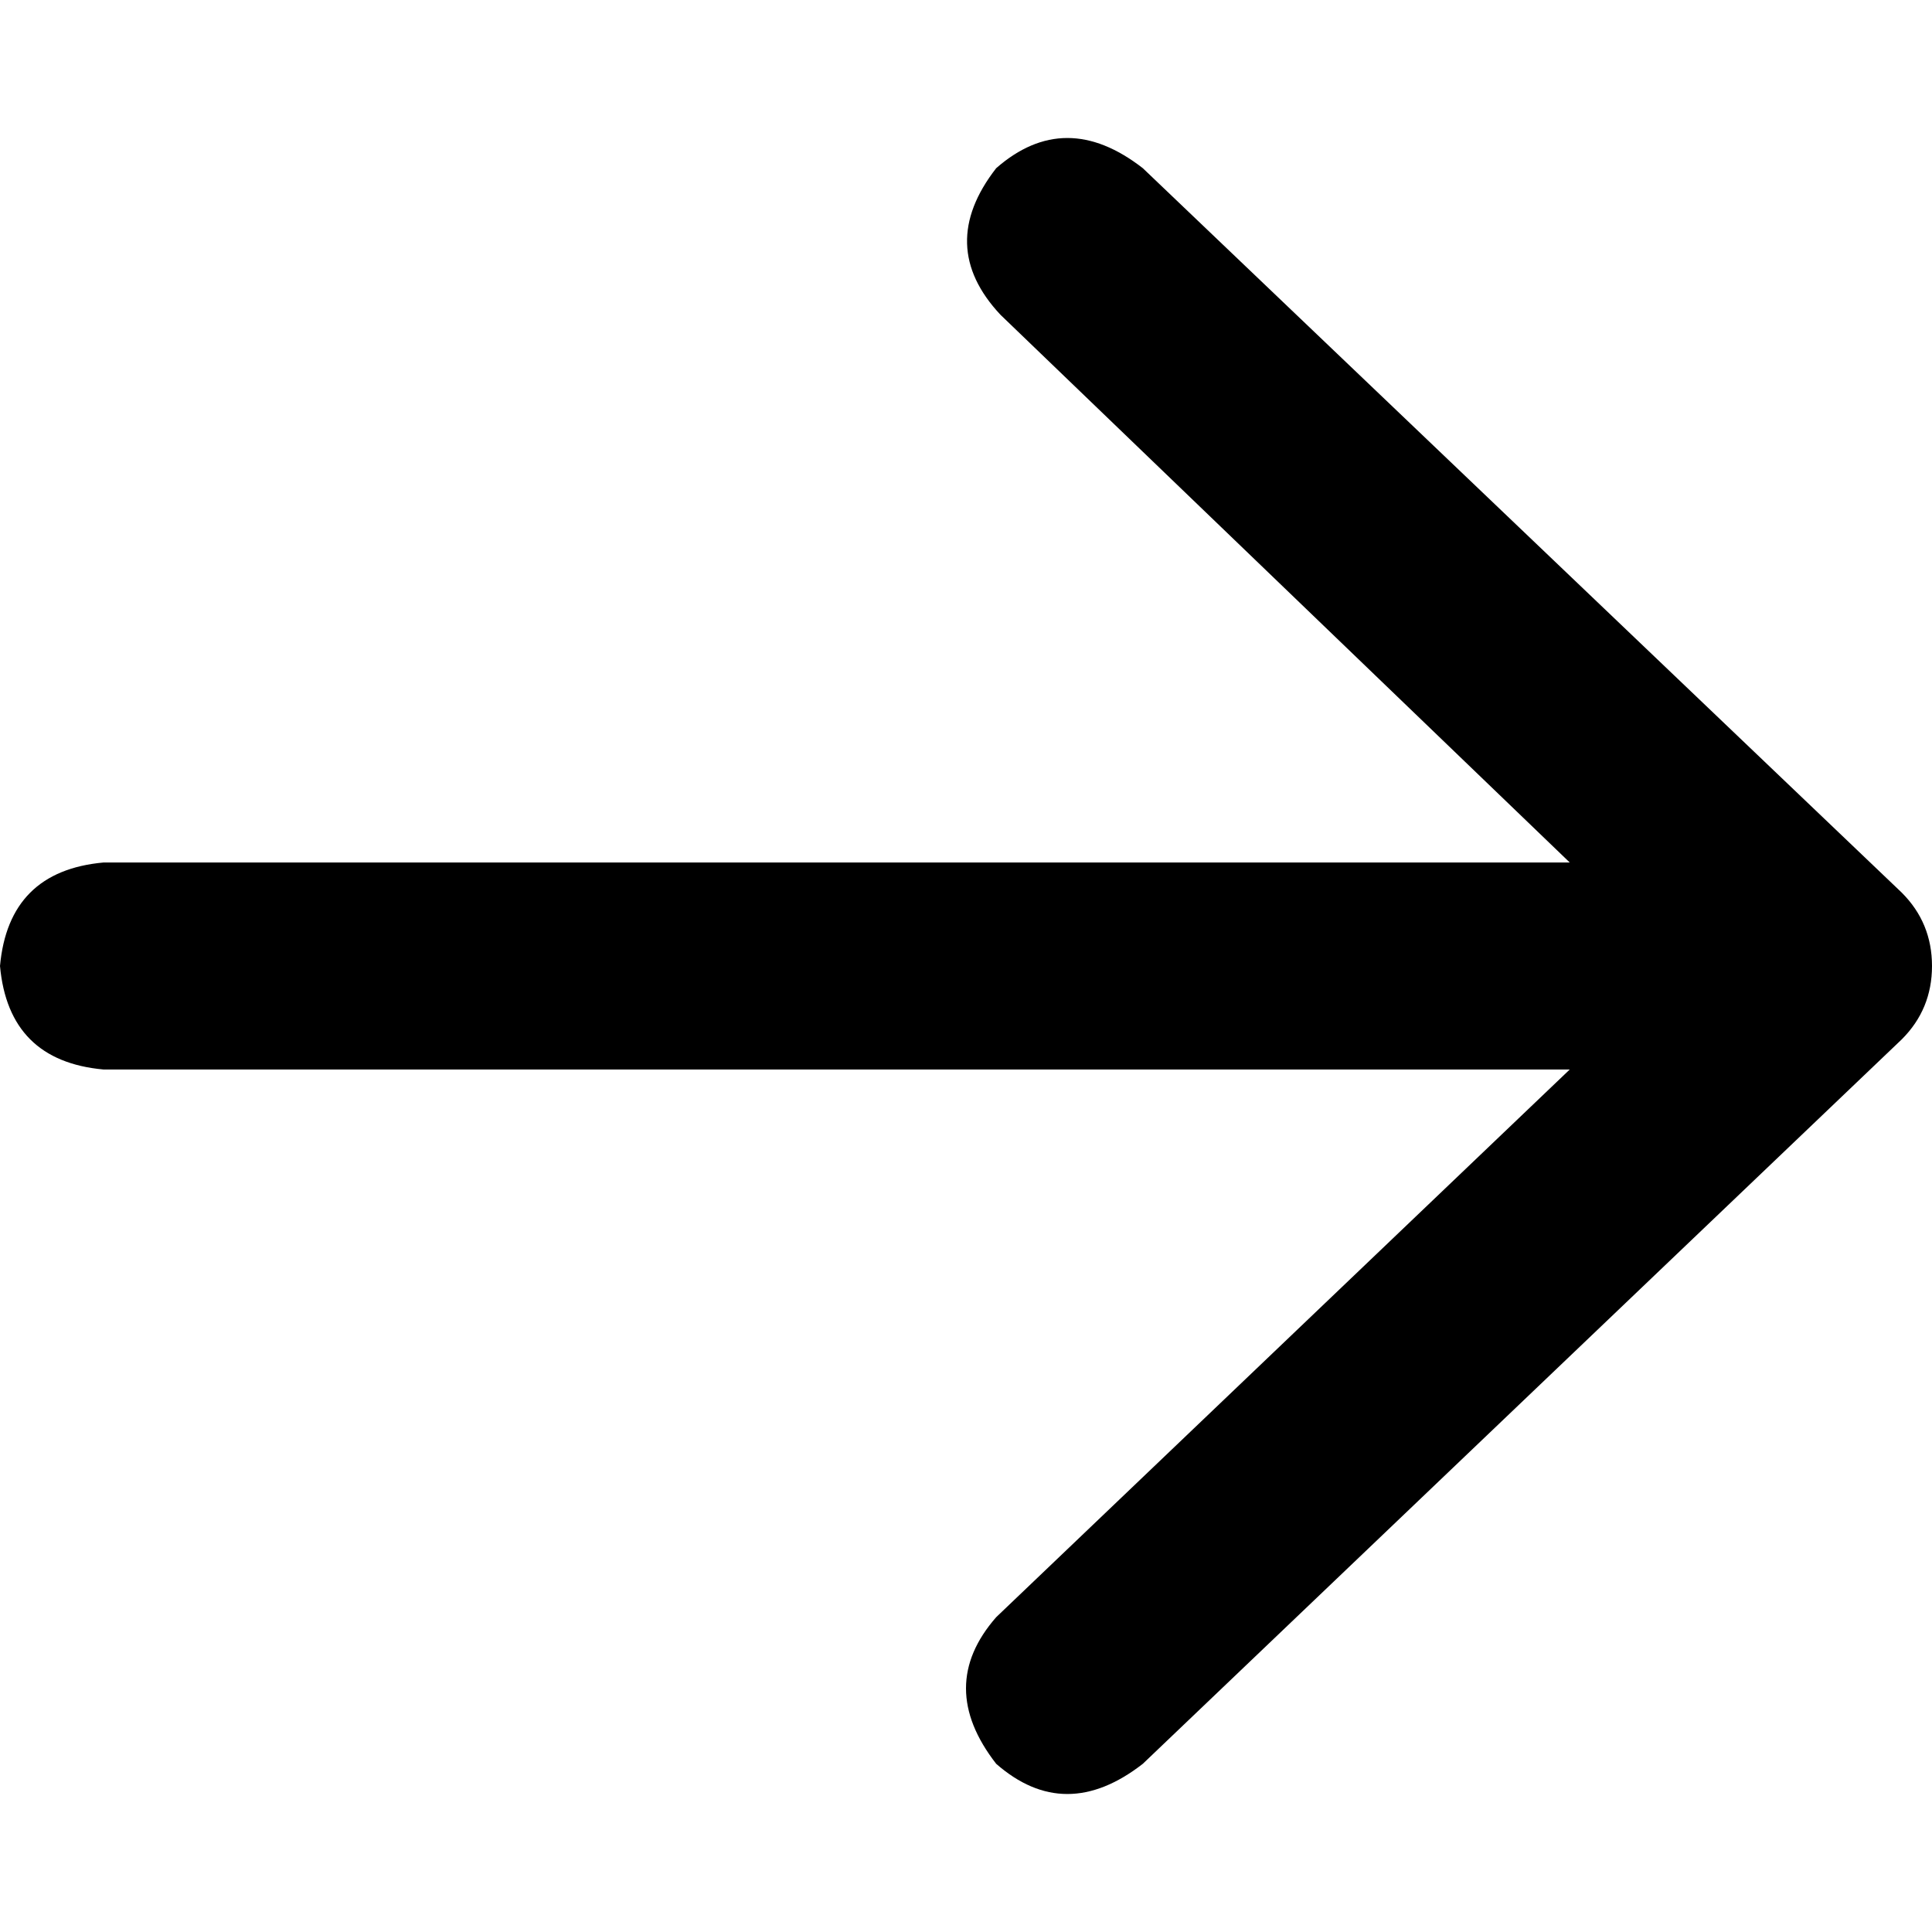 <svg xmlns="http://www.w3.org/2000/svg" viewBox="0 0 512 512">
  <path d="M 504 275.429 Q 512 267.429 512 256 Q 512 244.571 504 236.571 L 302.857 44.571 L 302.857 44.571 Q 282.286 28.571 264 44.571 Q 248 65.143 265.143 83.429 L 416 228.571 L 416 228.571 L 27.429 228.571 L 27.429 228.571 Q 2.286 230.857 0 256 Q 2.286 281.143 27.429 283.429 L 416 283.429 L 416 283.429 L 264 428.571 L 264 428.571 Q 248 446.857 264 467.429 Q 282.286 483.429 302.857 467.429 L 504 275.429 L 504 275.429 Z" />
</svg>